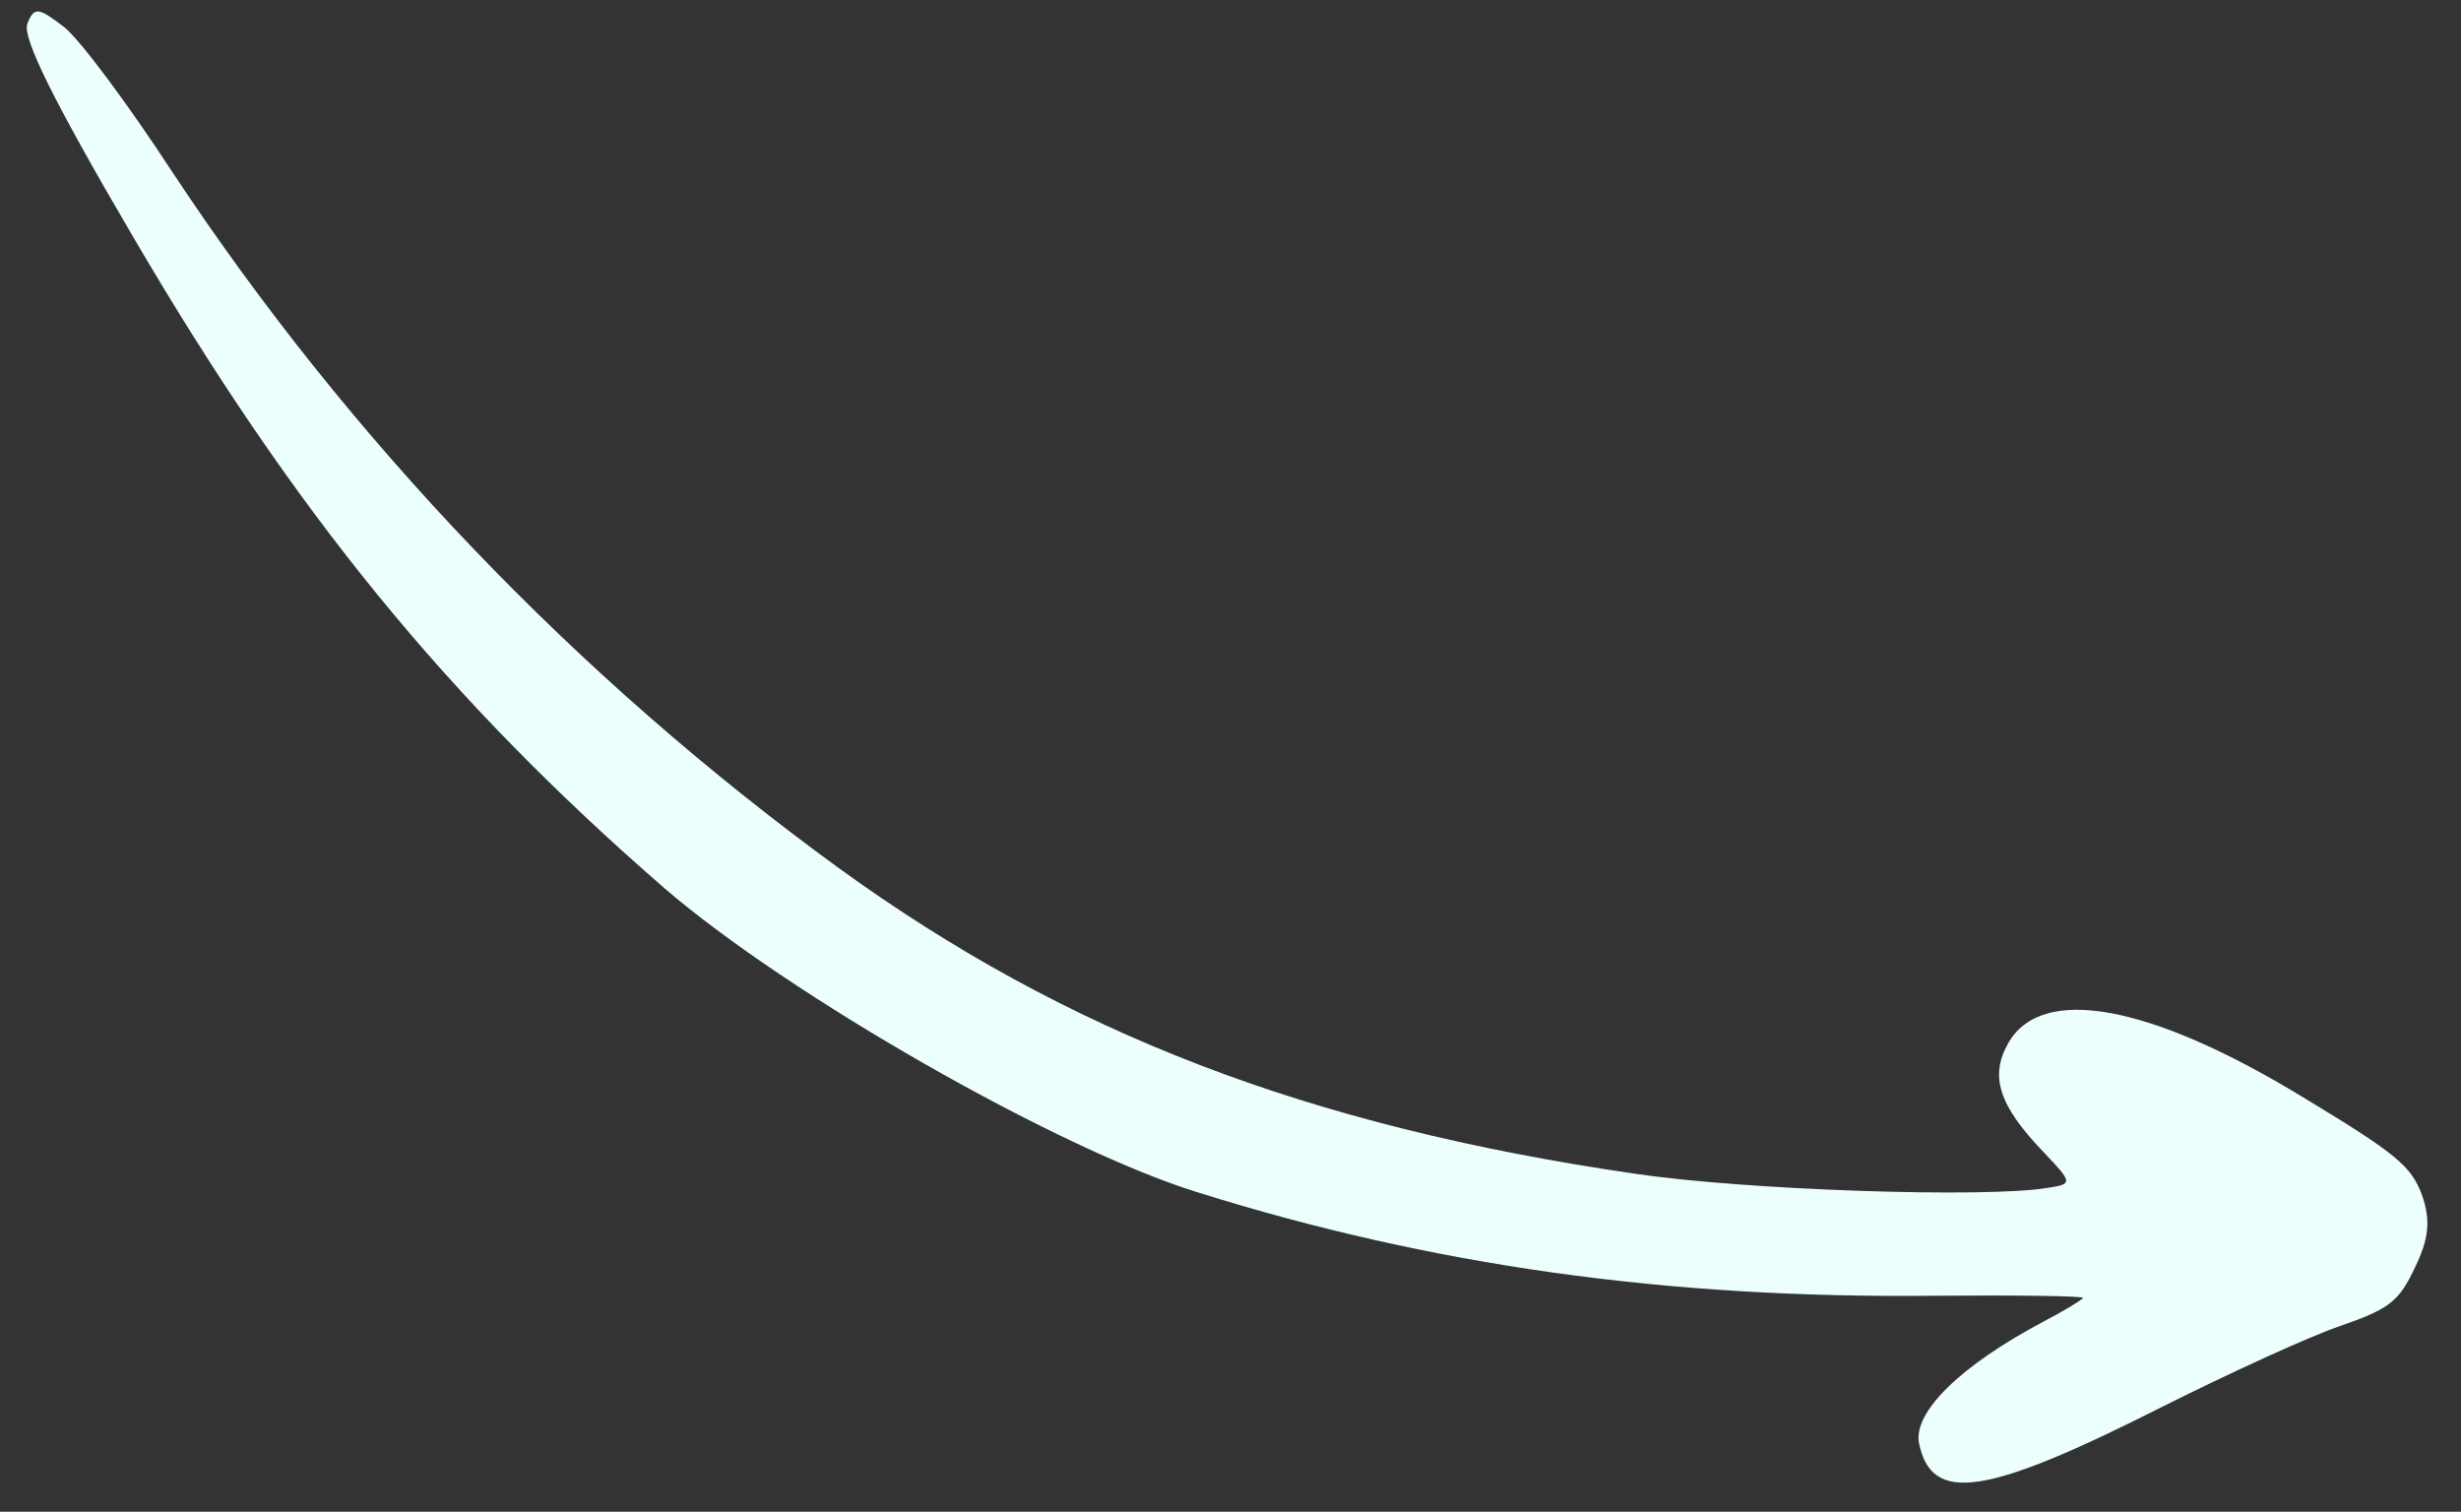 <svg width="70" height="43" viewBox="0 0 70 43" fill="none" xmlns="http://www.w3.org/2000/svg">
<rect x="0" y="0" width="70" height="43" fill="#333333" stroke="none"/>
<path d="M66.572 37.714C65.689 38.013 63.424 39.053 61.519 40.007C56.475 42.559 54.949 42.785 54.585 41.06C54.407 40.163 55.777 38.836 58.127 37.59C58.697 37.295 59.22 36.974 59.251 36.919C59.282 36.864 57.37 36.837 55.028 36.857C47.399 36.939 40.718 35.999 34.062 33.914C30.067 32.677 22.409 28.291 18.896 25.262C12.743 19.914 8.377 14.595 3.743 6.663C1.494 2.826 0.644 1.081 0.775 0.684C0.968 0.177 1.101 0.216 1.817 0.764C2.29 1.139 3.665 3 4.899 4.889C9.93 12.501 16.381 19.248 23.851 24.687C30.336 29.39 37.207 32.03 46.483 33.383C49.635 33.855 56.53 34.084 58.251 33.787C58.963 33.681 58.955 33.64 58.135 32.78C56.842 31.436 56.593 30.609 57.12 29.675C58.065 27.999 61.147 28.541 65.583 31.257C68.154 32.814 68.579 33.162 68.89 33.989C69.138 34.707 69.094 35.226 68.692 36.049C68.236 37.023 67.963 37.231 66.572 37.714Z" fill="#ECFFFC"/>
</svg>
